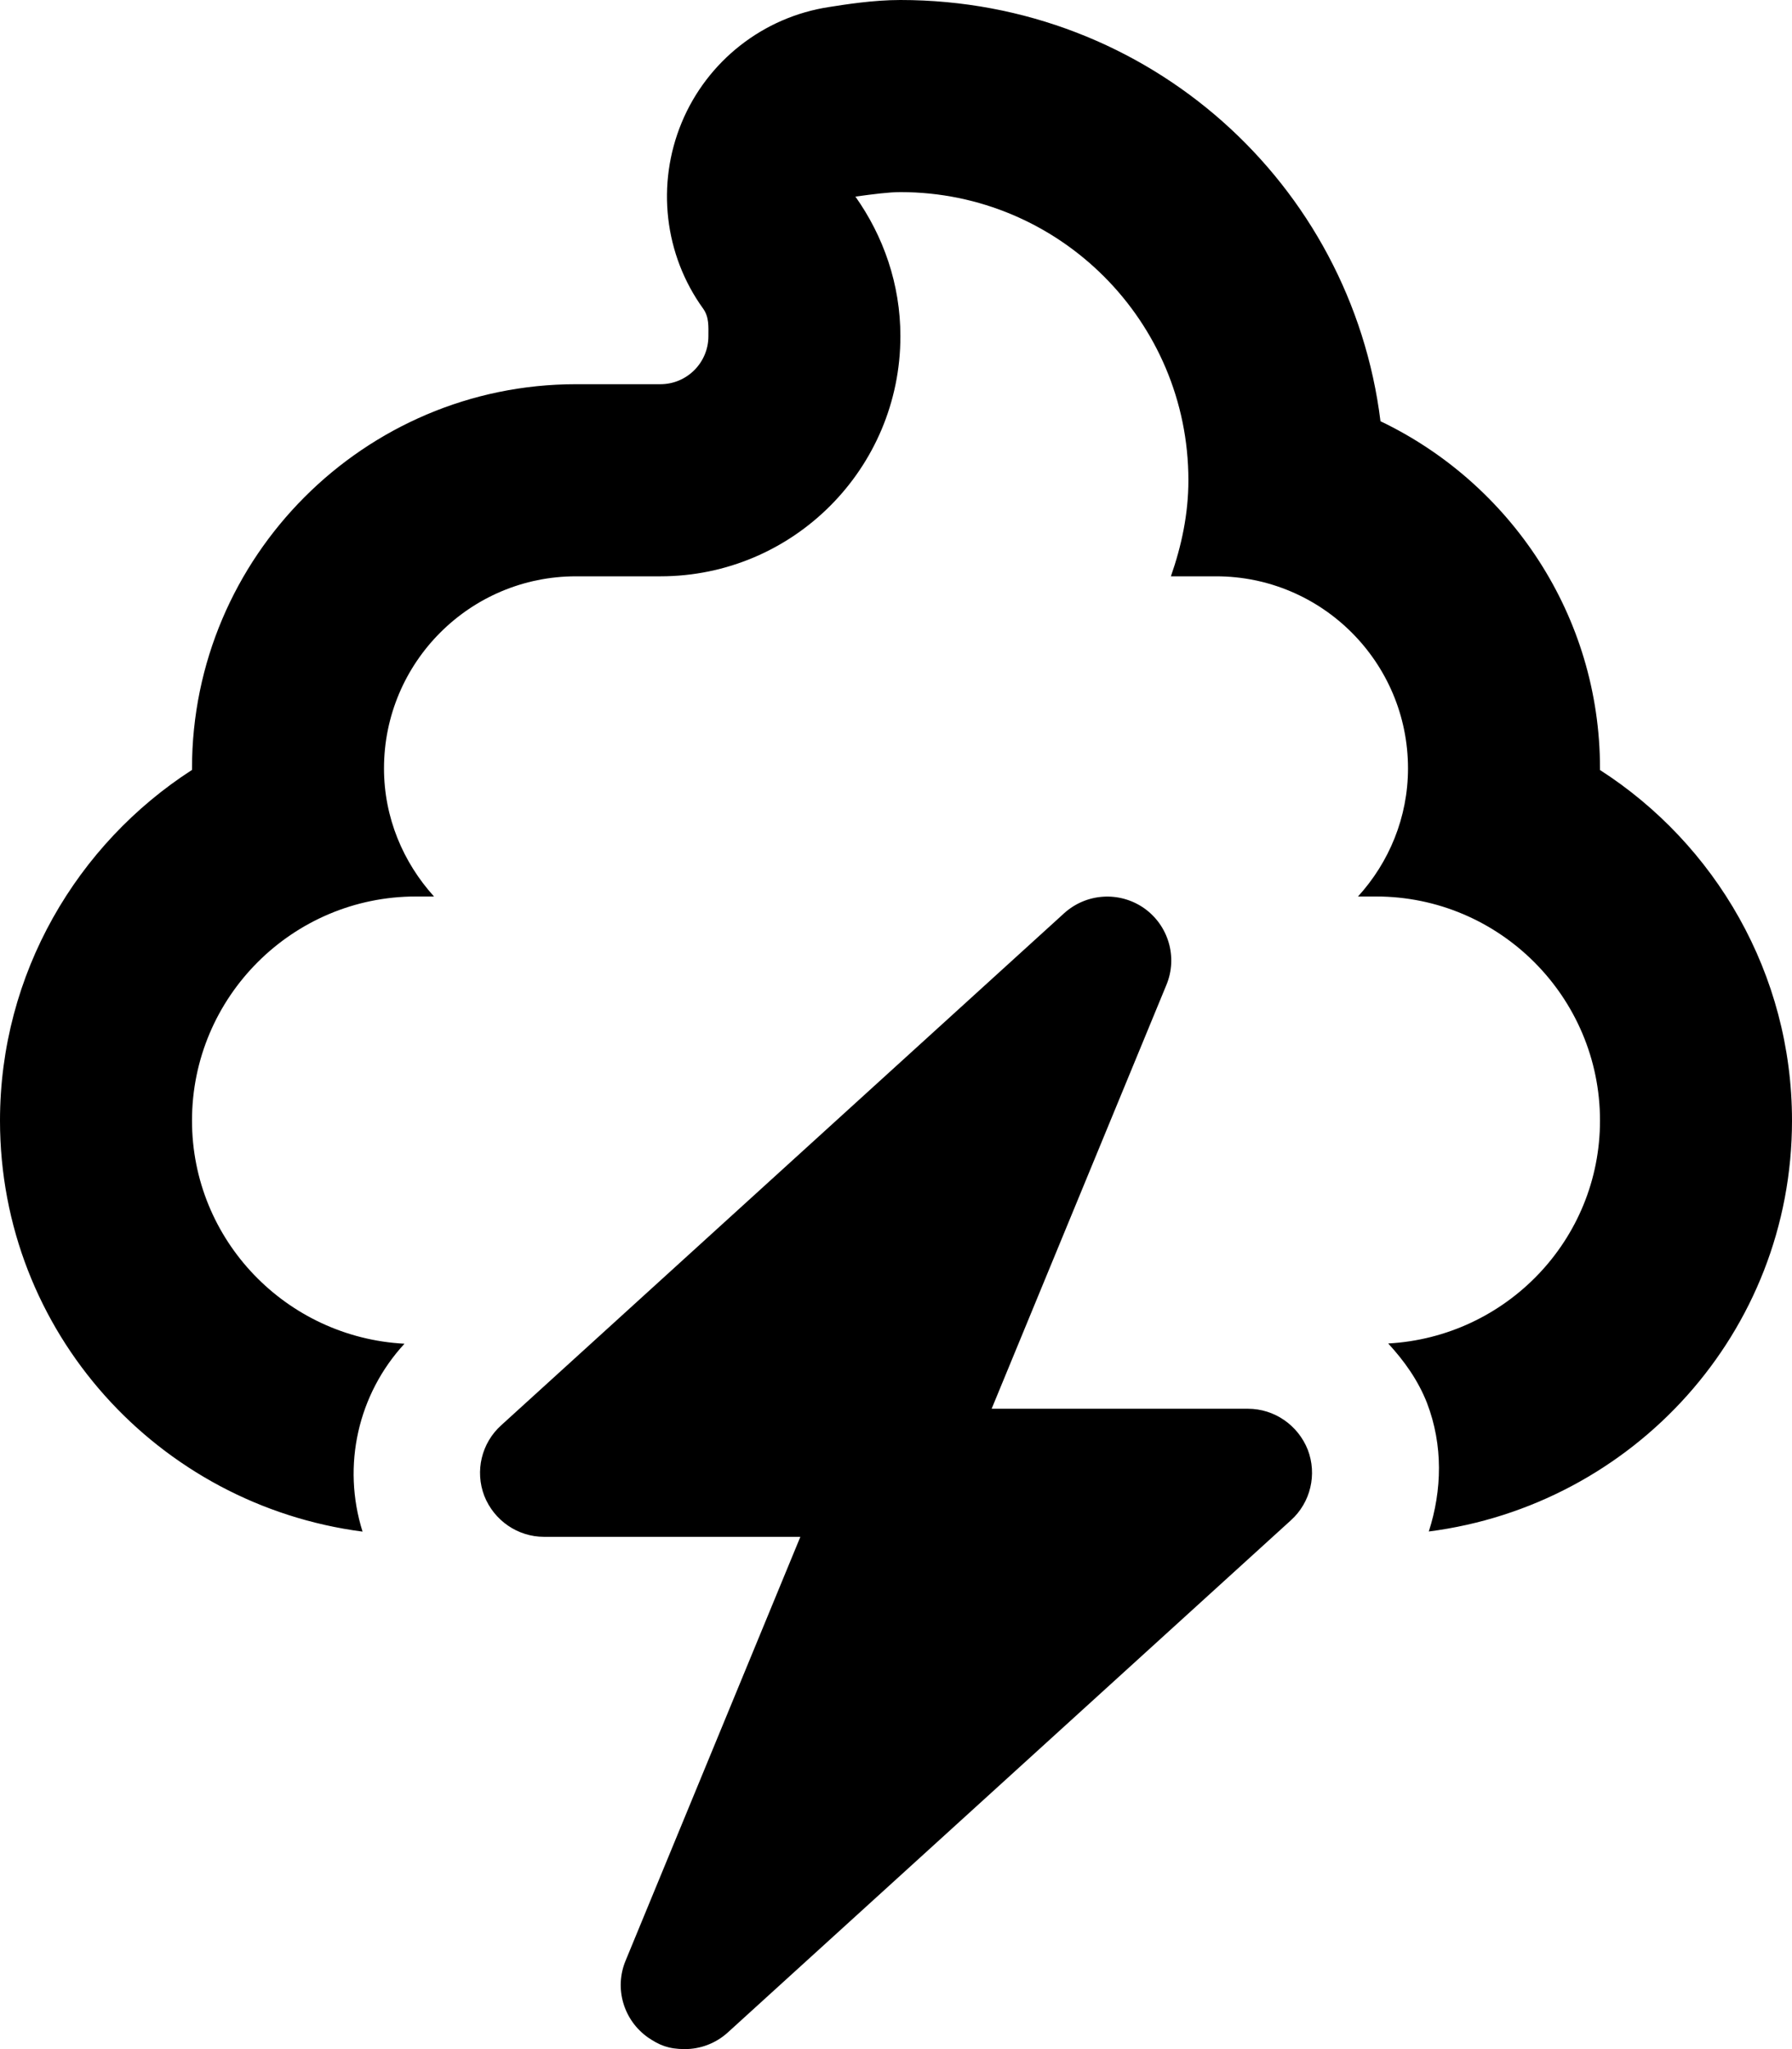 <svg xmlns="http://www.w3.org/2000/svg" viewBox="0 0 448 512"><!--! Font Awesome Pro 6.1.1 by @fontawesome - https://fontawesome.com License - https://fontawesome.com/license (Commercial License) Copyright 2022 Fonticons, Inc. --><path d="M400 192.4V192c0-38.25-22.5-71.25-54.88-86.75C337.8 46 287.3 0 225.1 0C218.3 0 211.3 1.125 207.3 1.75c-16.5 2.5-30.5 13.5-36.88 28.88s-4.375 33 5.375 46.5C177.3 79.25 177.1 81.63 177.1 84c0 6.625-5.375 12-12 12H144c-52.88 0-96 43.13-96 96v.375C19.25 210.9 0 243.3 0 280c0 52.86 39.58 96.04 90.64 102.7c-5.221-16.54-1.109-34.38 10.48-46.95C71.61 334.2 48 309.9 48 280C48 249.1 73.13 224 104 224h4.5C100.8 215.5 96 204.3 96 192c0-26.5 21.5-48 48-48h21.1c33.13 0 60-26.88 60-60c0-13-4.25-25-11.25-34.88C218.4 48.5 222.3 48 225.1 48c39.75 0 72 32.25 72 72c0 8.5-1.75 16.5-4.375 24H304C330.5 144 352 165.5 352 192c0 12.25-4.75 23.5-12.5 32H344c30.88 0 56 25.12 56 56c0 29.84-23.51 54.07-52.95 55.69c3.975 4.32 7.453 9.141 9.701 14.87c4.045 10.55 3.77 21.81 .447 32.11C408.3 376.1 448 332.9 448 280C448 243.3 428.8 210.9 400 192.4zM312 352h-64.09l43.69-105.9c2.875-6.906 .531-14.88-5.594-19.19c-6.125-4.25-14.34-3.781-19.94 1.25l-140.8 128c-4.906 4.438-6.562 11.44-4.188 17.62C123.5 379.9 129.4 384 136 384h64.09l-43.69 105.9c-2.875 6.906-.531 14.88 5.593 19.19C164.8 511 167.1 512 171.2 512c3.875 0 7.719-1.406 10.75-4.156l140.8-128c4.906-4.438 6.562-11.44 4.188-17.62C324.5 356.1 318.6 352 312 352z"/></svg>